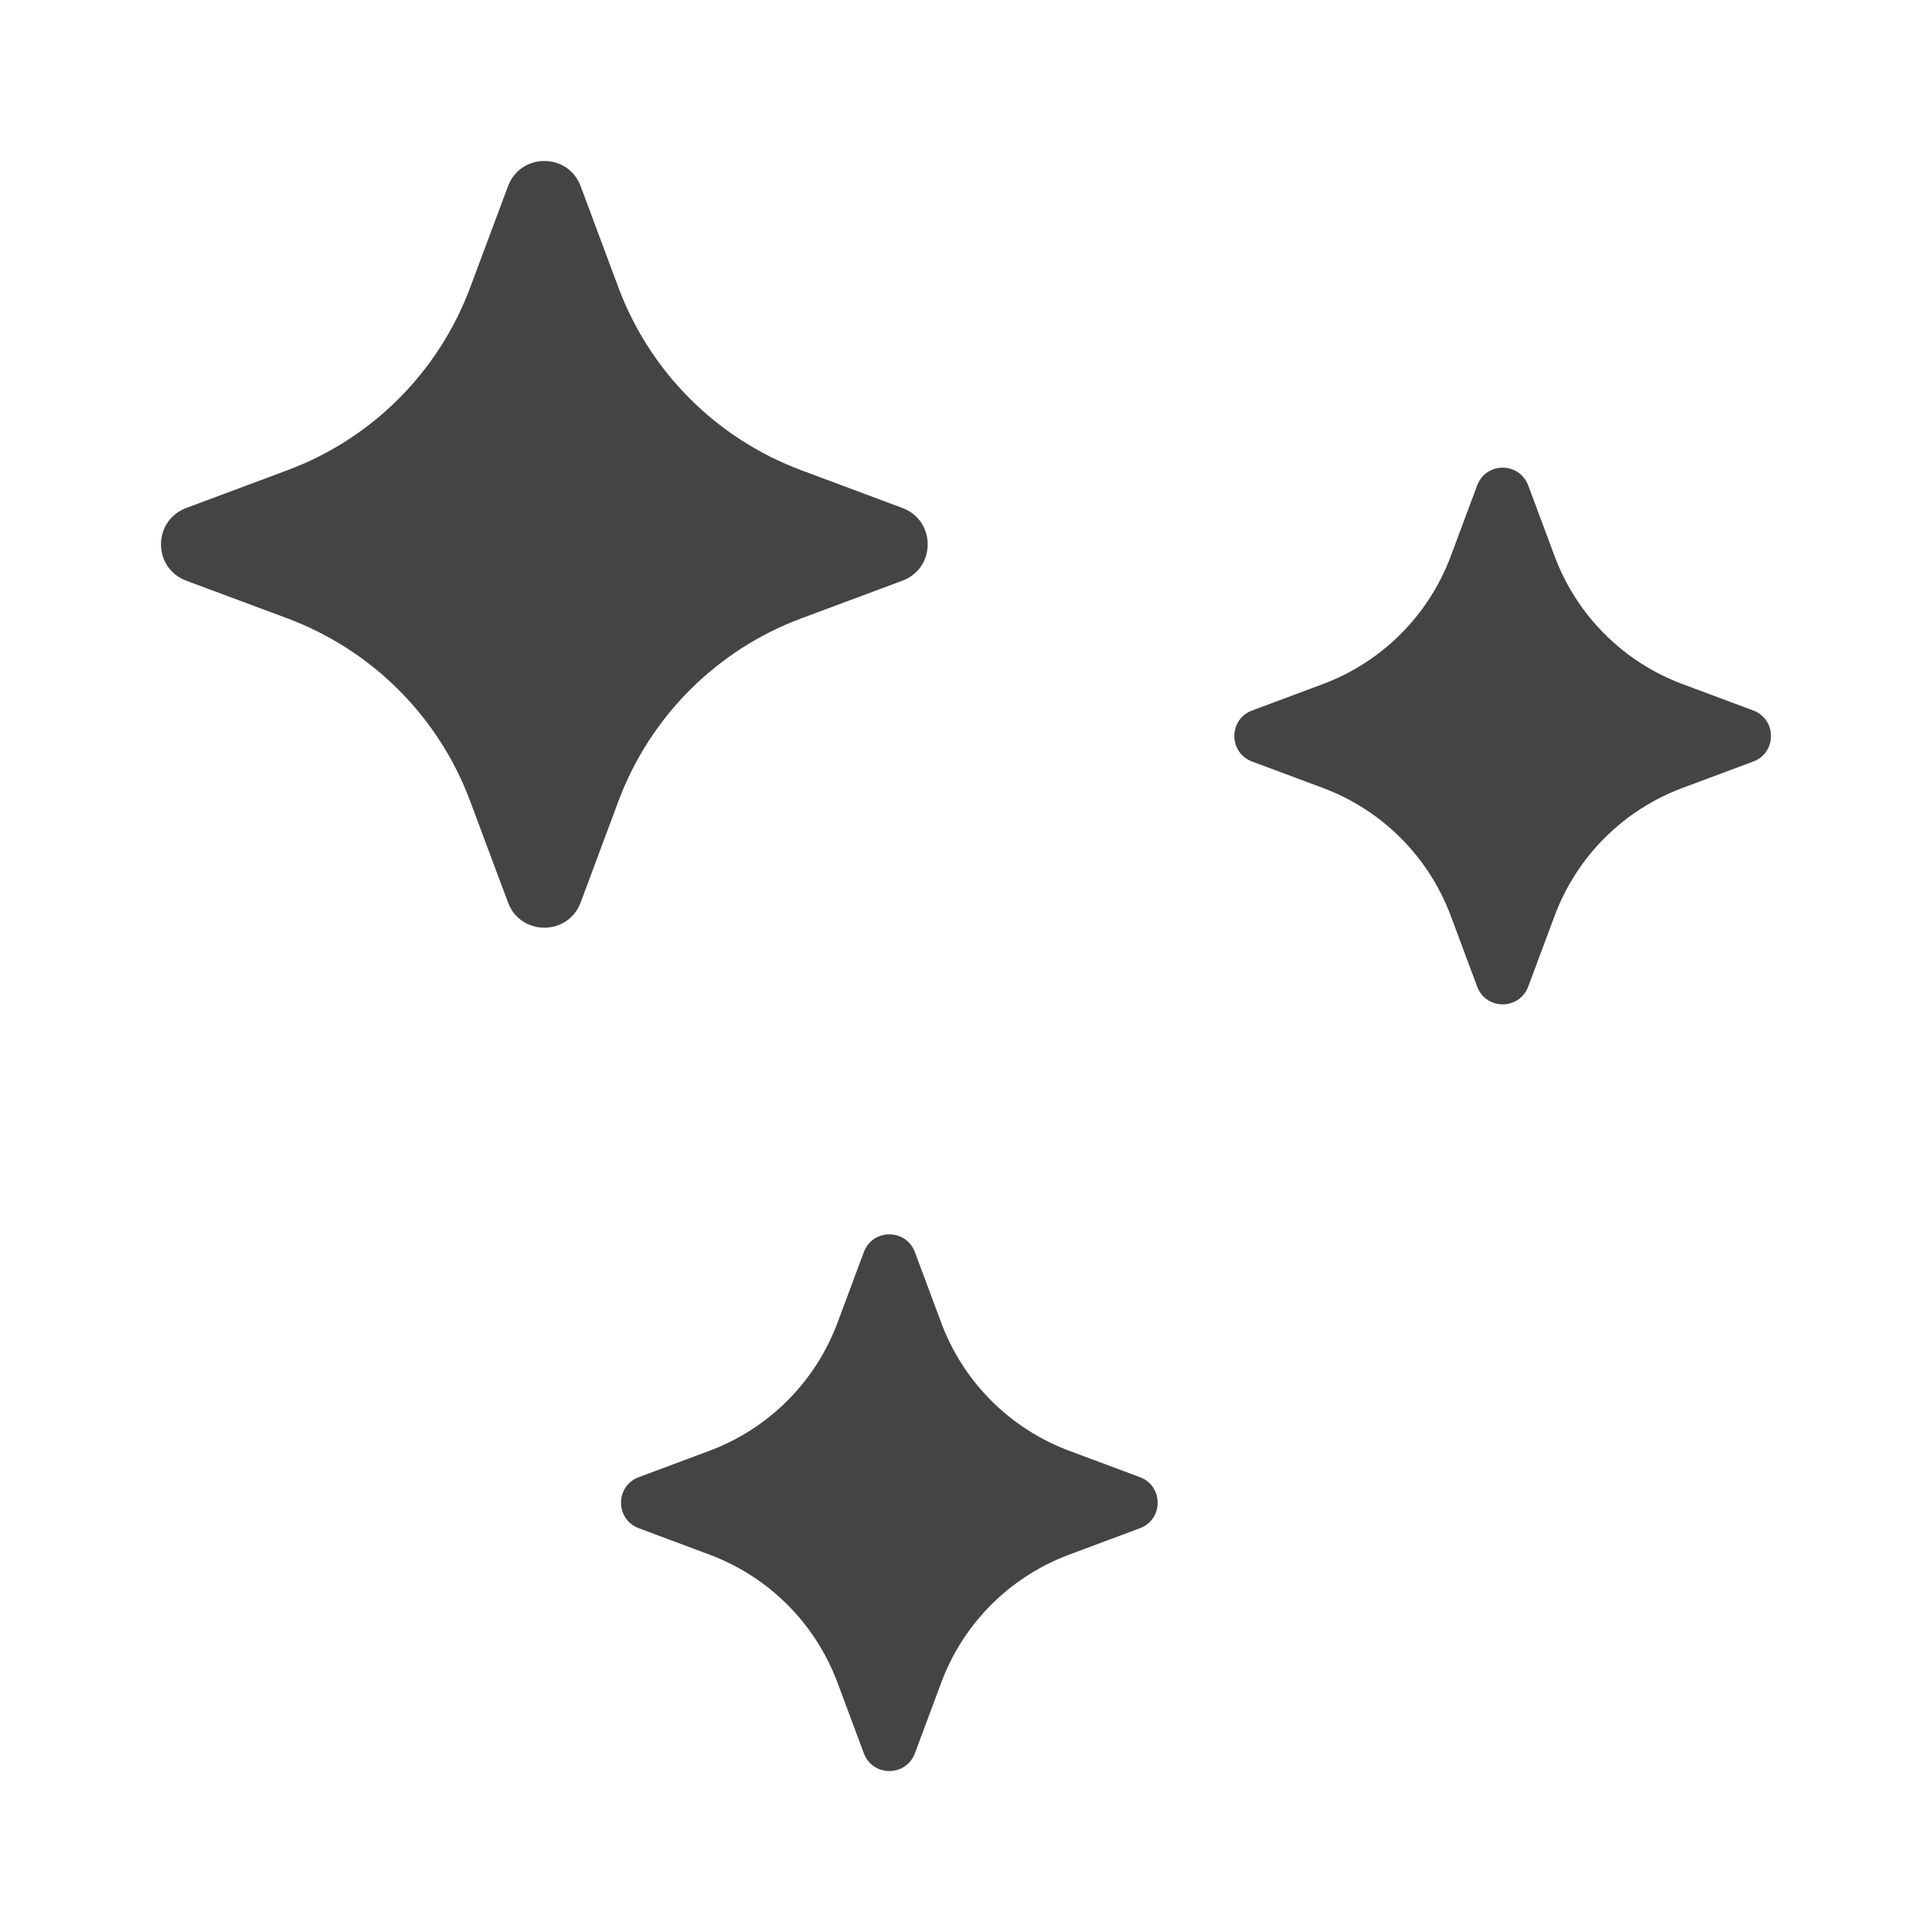 <svg width="24" height="24" viewBox="0 0 24 24" fill="none" xmlns="http://www.w3.org/2000/svg">
<path d="M7.214 2.315L7.682 3.571C8.074 4.621 8.902 5.449 9.953 5.841L11.209 6.31C11.629 6.466 11.629 7.058 11.209 7.214L9.953 7.682C8.902 8.074 8.075 8.902 7.682 9.953L7.214 11.209C7.058 11.629 6.466 11.629 6.31 11.209L5.841 9.953C5.45 8.902 4.621 8.075 3.571 7.682L2.315 7.214C1.895 7.058 1.895 6.466 2.315 6.31L3.571 5.841C4.621 5.45 5.449 4.621 5.841 3.571L6.31 2.315C6.466 1.895 7.058 1.895 7.214 2.315Z" fill="#444444"/>
<path d="M18.984 6.03L19.312 6.909C19.585 7.643 20.166 8.224 20.901 8.498L21.78 8.826C22.073 8.936 22.073 9.35 21.78 9.46L20.901 9.788C20.166 10.062 19.585 10.642 19.312 11.377L18.984 12.256C18.874 12.55 18.459 12.55 18.35 12.256L18.022 11.377C17.748 10.642 17.167 10.062 16.433 9.788L15.554 9.46C15.26 9.35 15.26 8.936 15.554 8.826L16.433 8.498C17.167 8.224 17.748 7.643 18.022 6.909L18.35 6.03C18.459 5.736 18.874 5.736 18.984 6.03Z" fill="#444444"/>
<path d="M11.365 15.554L11.693 16.433C11.966 17.167 12.547 17.748 13.282 18.022L14.161 18.35C14.454 18.46 14.454 18.874 14.161 18.984L13.282 19.312C12.547 19.586 11.966 20.166 11.693 20.901L11.365 21.78C11.255 22.074 10.84 22.074 10.731 21.78L10.403 20.901C10.129 20.166 9.548 19.586 8.813 19.312L7.935 18.984C7.641 18.874 7.641 18.46 7.935 18.35L8.813 18.022C9.548 17.748 10.129 17.167 10.403 16.433L10.731 15.554C10.84 15.26 11.255 15.26 11.365 15.554Z" fill="#444444"/>
</svg>
